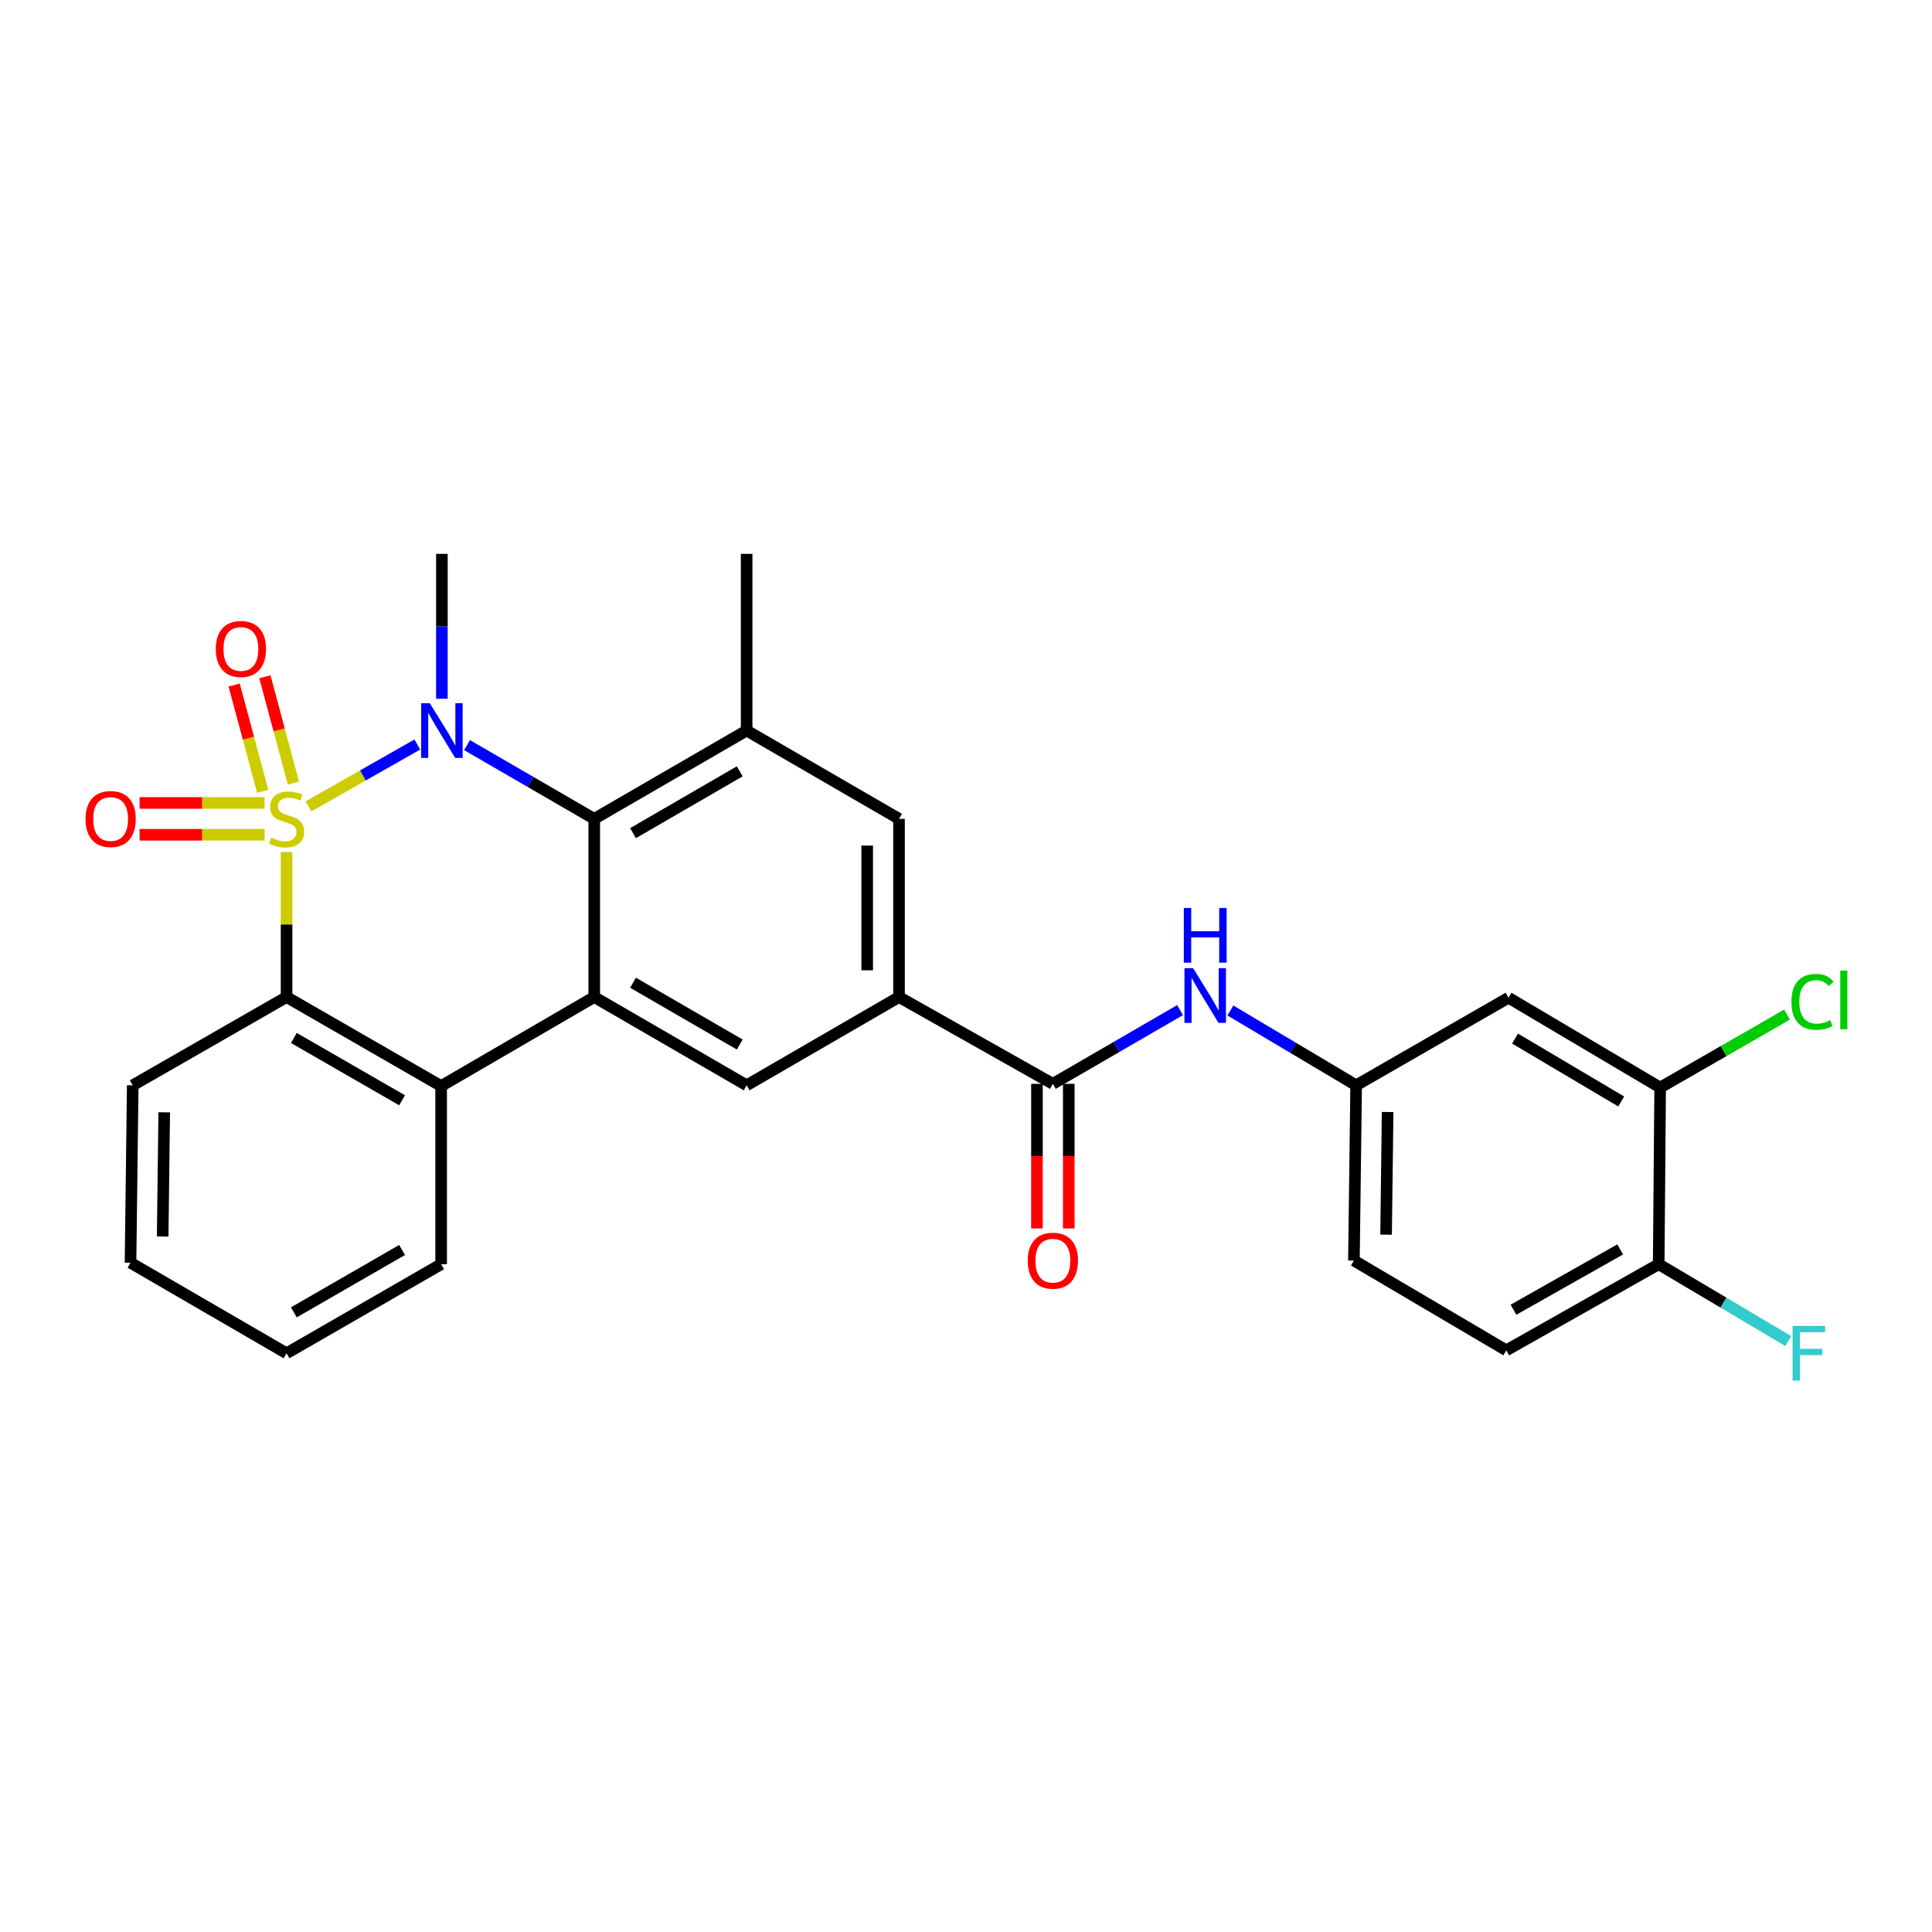 <?xml version='1.0' encoding='iso-8859-1'?>
<svg version='1.1' baseProfile='full'
              xmlns='http://www.w3.org/2000/svg'
                      xmlns:rdkit='http://www.rdkit.org/xml'
                      xmlns:xlink='http://www.w3.org/1999/xlink'
                  xml:space='preserve'
width='1000px' height='1000px' viewBox='0 0 1000 1000'>
<!-- END OF HEADER -->
<rect style='opacity:1.0;fill:#FFFFFF;stroke:none' width='1000' height='1000' x='0' y='0'> </rect>
<path class='bond-0' d='M 159.718,417.36 L 187.856,401.361' style='fill:none;fill-rule:evenodd;stroke:#CCCC00;stroke-width:6px;stroke-linecap:butt;stroke-linejoin:miter;stroke-opacity:1' />
<path class='bond-0' d='M 187.856,401.361 L 215.995,385.362' style='fill:none;fill-rule:evenodd;stroke:#0000FF;stroke-width:6px;stroke-linecap:butt;stroke-linejoin:miter;stroke-opacity:1' />
<path class='bond-3' d='M 148.326,441.023 L 148.326,478.543' style='fill:none;fill-rule:evenodd;stroke:#CCCC00;stroke-width:6px;stroke-linecap:butt;stroke-linejoin:miter;stroke-opacity:1' />
<path class='bond-3' d='M 148.326,478.543 L 148.326,516.063' style='fill:none;fill-rule:evenodd;stroke:#000000;stroke-width:6px;stroke-linecap:butt;stroke-linejoin:miter;stroke-opacity:1' />
<path class='bond-9' d='M 151.876,405.303 L 144.49,377.805' style='fill:none;fill-rule:evenodd;stroke:#CCCC00;stroke-width:6px;stroke-linecap:butt;stroke-linejoin:miter;stroke-opacity:1' />
<path class='bond-9' d='M 144.49,377.805 L 137.105,350.307' style='fill:none;fill-rule:evenodd;stroke:#FF0000;stroke-width:6px;stroke-linecap:butt;stroke-linejoin:miter;stroke-opacity:1' />
<path class='bond-9' d='M 135.967,409.575 L 128.582,382.078' style='fill:none;fill-rule:evenodd;stroke:#CCCC00;stroke-width:6px;stroke-linecap:butt;stroke-linejoin:miter;stroke-opacity:1' />
<path class='bond-9' d='M 128.582,382.078 L 121.196,354.58' style='fill:none;fill-rule:evenodd;stroke:#FF0000;stroke-width:6px;stroke-linecap:butt;stroke-linejoin:miter;stroke-opacity:1' />
<path class='bond-10' d='M 136.969,415.601 L 104.612,415.601' style='fill:none;fill-rule:evenodd;stroke:#CCCC00;stroke-width:6px;stroke-linecap:butt;stroke-linejoin:miter;stroke-opacity:1' />
<path class='bond-10' d='M 104.612,415.601 L 72.254,415.601' style='fill:none;fill-rule:evenodd;stroke:#FF0000;stroke-width:6px;stroke-linecap:butt;stroke-linejoin:miter;stroke-opacity:1' />
<path class='bond-10' d='M 136.969,432.073 L 104.612,432.073' style='fill:none;fill-rule:evenodd;stroke:#CCCC00;stroke-width:6px;stroke-linecap:butt;stroke-linejoin:miter;stroke-opacity:1' />
<path class='bond-10' d='M 104.612,432.073 L 72.254,432.073' style='fill:none;fill-rule:evenodd;stroke:#FF0000;stroke-width:6px;stroke-linecap:butt;stroke-linejoin:miter;stroke-opacity:1' />
<path class='bond-1' d='M 241.738,385.673 L 274.657,404.755' style='fill:none;fill-rule:evenodd;stroke:#0000FF;stroke-width:6px;stroke-linecap:butt;stroke-linejoin:miter;stroke-opacity:1' />
<path class='bond-1' d='M 274.657,404.755 L 307.576,423.837' style='fill:none;fill-rule:evenodd;stroke:#000000;stroke-width:6px;stroke-linecap:butt;stroke-linejoin:miter;stroke-opacity:1' />
<path class='bond-18' d='M 228.719,361.68 L 228.719,324.179' style='fill:none;fill-rule:evenodd;stroke:#0000FF;stroke-width:6px;stroke-linecap:butt;stroke-linejoin:miter;stroke-opacity:1' />
<path class='bond-18' d='M 228.719,324.179 L 228.719,286.678' style='fill:none;fill-rule:evenodd;stroke:#000000;stroke-width:6px;stroke-linecap:butt;stroke-linejoin:miter;stroke-opacity:1' />
<path class='bond-5' d='M 307.576,423.837 L 386.46,378.127' style='fill:none;fill-rule:evenodd;stroke:#000000;stroke-width:6px;stroke-linecap:butt;stroke-linejoin:miter;stroke-opacity:1' />
<path class='bond-5' d='M 327.667,431.233 L 382.886,399.236' style='fill:none;fill-rule:evenodd;stroke:#000000;stroke-width:6px;stroke-linecap:butt;stroke-linejoin:miter;stroke-opacity:1' />
<path class='bond-28' d='M 307.576,423.837 L 307.576,516.063' style='fill:none;fill-rule:evenodd;stroke:#000000;stroke-width:6px;stroke-linecap:butt;stroke-linejoin:miter;stroke-opacity:1' />
<path class='bond-2' d='M 307.576,516.063 L 228.335,562.14' style='fill:none;fill-rule:evenodd;stroke:#000000;stroke-width:6px;stroke-linecap:butt;stroke-linejoin:miter;stroke-opacity:1' />
<path class='bond-8' d='M 307.576,516.063 L 386.46,561.756' style='fill:none;fill-rule:evenodd;stroke:#000000;stroke-width:6px;stroke-linecap:butt;stroke-linejoin:miter;stroke-opacity:1' />
<path class='bond-8' d='M 327.665,508.663 L 382.883,540.648' style='fill:none;fill-rule:evenodd;stroke:#000000;stroke-width:6px;stroke-linecap:butt;stroke-linejoin:miter;stroke-opacity:1' />
<path class='bond-4' d='M 148.326,516.063 L 228.335,562.14' style='fill:none;fill-rule:evenodd;stroke:#000000;stroke-width:6px;stroke-linecap:butt;stroke-linejoin:miter;stroke-opacity:1' />
<path class='bond-4' d='M 152.107,537.249 L 208.113,569.503' style='fill:none;fill-rule:evenodd;stroke:#000000;stroke-width:6px;stroke-linecap:butt;stroke-linejoin:miter;stroke-opacity:1' />
<path class='bond-23' d='M 148.326,516.063 L 68.701,561.756' style='fill:none;fill-rule:evenodd;stroke:#000000;stroke-width:6px;stroke-linecap:butt;stroke-linejoin:miter;stroke-opacity:1' />
<path class='bond-24' d='M 228.335,562.14 L 228.335,654.348' style='fill:none;fill-rule:evenodd;stroke:#000000;stroke-width:6px;stroke-linecap:butt;stroke-linejoin:miter;stroke-opacity:1' />
<path class='bond-12' d='M 386.46,378.127 L 465.334,423.837' style='fill:none;fill-rule:evenodd;stroke:#000000;stroke-width:6px;stroke-linecap:butt;stroke-linejoin:miter;stroke-opacity:1' />
<path class='bond-25' d='M 386.46,378.127 L 386.46,286.678' style='fill:none;fill-rule:evenodd;stroke:#000000;stroke-width:6px;stroke-linecap:butt;stroke-linejoin:miter;stroke-opacity:1' />
<path class='bond-6' d='M 544.959,560.996 L 465.334,516.063' style='fill:none;fill-rule:evenodd;stroke:#000000;stroke-width:6px;stroke-linecap:butt;stroke-linejoin:miter;stroke-opacity:1' />
<path class='bond-11' d='M 544.959,560.996 L 577.878,541.91' style='fill:none;fill-rule:evenodd;stroke:#000000;stroke-width:6px;stroke-linecap:butt;stroke-linejoin:miter;stroke-opacity:1' />
<path class='bond-11' d='M 577.878,541.91 L 610.797,522.824' style='fill:none;fill-rule:evenodd;stroke:#0000FF;stroke-width:6px;stroke-linecap:butt;stroke-linejoin:miter;stroke-opacity:1' />
<path class='bond-17' d='M 536.723,560.996 L 536.723,598.422' style='fill:none;fill-rule:evenodd;stroke:#000000;stroke-width:6px;stroke-linecap:butt;stroke-linejoin:miter;stroke-opacity:1' />
<path class='bond-17' d='M 536.723,598.422 L 536.723,635.847' style='fill:none;fill-rule:evenodd;stroke:#FF0000;stroke-width:6px;stroke-linecap:butt;stroke-linejoin:miter;stroke-opacity:1' />
<path class='bond-17' d='M 553.195,560.996 L 553.195,598.422' style='fill:none;fill-rule:evenodd;stroke:#000000;stroke-width:6px;stroke-linecap:butt;stroke-linejoin:miter;stroke-opacity:1' />
<path class='bond-17' d='M 553.195,598.422 L 553.195,635.847' style='fill:none;fill-rule:evenodd;stroke:#FF0000;stroke-width:6px;stroke-linecap:butt;stroke-linejoin:miter;stroke-opacity:1' />
<path class='bond-7' d='M 465.334,516.063 L 386.46,561.756' style='fill:none;fill-rule:evenodd;stroke:#000000;stroke-width:6px;stroke-linecap:butt;stroke-linejoin:miter;stroke-opacity:1' />
<path class='bond-30' d='M 465.334,516.063 L 465.334,423.837' style='fill:none;fill-rule:evenodd;stroke:#000000;stroke-width:6px;stroke-linecap:butt;stroke-linejoin:miter;stroke-opacity:1' />
<path class='bond-30' d='M 448.862,502.229 L 448.862,437.671' style='fill:none;fill-rule:evenodd;stroke:#000000;stroke-width:6px;stroke-linecap:butt;stroke-linejoin:miter;stroke-opacity:1' />
<path class='bond-15' d='M 636.828,523.018 L 669.384,542.387' style='fill:none;fill-rule:evenodd;stroke:#0000FF;stroke-width:6px;stroke-linecap:butt;stroke-linejoin:miter;stroke-opacity:1' />
<path class='bond-15' d='M 669.384,542.387 L 701.94,561.756' style='fill:none;fill-rule:evenodd;stroke:#000000;stroke-width:6px;stroke-linecap:butt;stroke-linejoin:miter;stroke-opacity:1' />
<path class='bond-13' d='M 859.295,562.918 L 780.796,516.42' style='fill:none;fill-rule:evenodd;stroke:#000000;stroke-width:6px;stroke-linecap:butt;stroke-linejoin:miter;stroke-opacity:1' />
<path class='bond-13' d='M 839.126,570.116 L 784.176,537.568' style='fill:none;fill-rule:evenodd;stroke:#000000;stroke-width:6px;stroke-linecap:butt;stroke-linejoin:miter;stroke-opacity:1' />
<path class='bond-20' d='M 859.295,562.918 L 892.131,544.035' style='fill:none;fill-rule:evenodd;stroke:#000000;stroke-width:6px;stroke-linecap:butt;stroke-linejoin:miter;stroke-opacity:1' />
<path class='bond-20' d='M 892.131,544.035 L 924.966,525.152' style='fill:none;fill-rule:evenodd;stroke:#00CC00;stroke-width:6px;stroke-linecap:butt;stroke-linejoin:miter;stroke-opacity:1' />
<path class='bond-31' d='M 859.295,562.918 L 858.536,654.348' style='fill:none;fill-rule:evenodd;stroke:#000000;stroke-width:6px;stroke-linecap:butt;stroke-linejoin:miter;stroke-opacity:1' />
<path class='bond-14' d='M 780.796,516.42 L 701.94,561.756' style='fill:none;fill-rule:evenodd;stroke:#000000;stroke-width:6px;stroke-linecap:butt;stroke-linejoin:miter;stroke-opacity:1' />
<path class='bond-21' d='M 701.94,561.756 L 700.787,652.454' style='fill:none;fill-rule:evenodd;stroke:#000000;stroke-width:6px;stroke-linecap:butt;stroke-linejoin:miter;stroke-opacity:1' />
<path class='bond-21' d='M 718.238,575.57 L 717.43,639.058' style='fill:none;fill-rule:evenodd;stroke:#000000;stroke-width:6px;stroke-linecap:butt;stroke-linejoin:miter;stroke-opacity:1' />
<path class='bond-16' d='M 858.536,654.348 L 779.652,698.933' style='fill:none;fill-rule:evenodd;stroke:#000000;stroke-width:6px;stroke-linecap:butt;stroke-linejoin:miter;stroke-opacity:1' />
<path class='bond-16' d='M 838.598,646.695 L 783.38,677.905' style='fill:none;fill-rule:evenodd;stroke:#000000;stroke-width:6px;stroke-linecap:butt;stroke-linejoin:miter;stroke-opacity:1' />
<path class='bond-22' d='M 858.536,654.348 L 892.061,674.237' style='fill:none;fill-rule:evenodd;stroke:#000000;stroke-width:6px;stroke-linecap:butt;stroke-linejoin:miter;stroke-opacity:1' />
<path class='bond-22' d='M 892.061,674.237 L 925.587,694.126' style='fill:none;fill-rule:evenodd;stroke:#33CCCC;stroke-width:6px;stroke-linecap:butt;stroke-linejoin:miter;stroke-opacity:1' />
<path class='bond-19' d='M 779.652,698.933 L 700.787,652.454' style='fill:none;fill-rule:evenodd;stroke:#000000;stroke-width:6px;stroke-linecap:butt;stroke-linejoin:miter;stroke-opacity:1' />
<path class='bond-26' d='M 68.701,561.756 L 67.557,653.588' style='fill:none;fill-rule:evenodd;stroke:#000000;stroke-width:6px;stroke-linecap:butt;stroke-linejoin:miter;stroke-opacity:1' />
<path class='bond-26' d='M 85,575.736 L 84.199,640.019' style='fill:none;fill-rule:evenodd;stroke:#000000;stroke-width:6px;stroke-linecap:butt;stroke-linejoin:miter;stroke-opacity:1' />
<path class='bond-29' d='M 228.335,654.348 L 148.326,700.461' style='fill:none;fill-rule:evenodd;stroke:#000000;stroke-width:6px;stroke-linecap:butt;stroke-linejoin:miter;stroke-opacity:1' />
<path class='bond-29' d='M 208.108,646.993 L 152.102,679.272' style='fill:none;fill-rule:evenodd;stroke:#000000;stroke-width:6px;stroke-linecap:butt;stroke-linejoin:miter;stroke-opacity:1' />
<path class='bond-27' d='M 67.557,653.588 L 148.326,700.461' style='fill:none;fill-rule:evenodd;stroke:#000000;stroke-width:6px;stroke-linecap:butt;stroke-linejoin:miter;stroke-opacity:1' />
<path  class='atom-0' d='M 140.326 433.557
Q 140.646 433.677, 141.966 434.237
Q 143.286 434.797, 144.726 435.157
Q 146.206 435.477, 147.646 435.477
Q 150.326 435.477, 151.886 434.197
Q 153.446 432.877, 153.446 430.597
Q 153.446 429.037, 152.646 428.077
Q 151.886 427.117, 150.686 426.597
Q 149.486 426.077, 147.486 425.477
Q 144.966 424.717, 143.446 423.997
Q 141.966 423.277, 140.886 421.757
Q 139.846 420.237, 139.846 417.677
Q 139.846 414.117, 142.246 411.917
Q 144.686 409.717, 149.486 409.717
Q 152.766 409.717, 156.486 411.277
L 155.566 414.357
Q 152.166 412.957, 149.606 412.957
Q 146.846 412.957, 145.326 414.117
Q 143.806 415.237, 143.846 417.197
Q 143.846 418.717, 144.606 419.637
Q 145.406 420.557, 146.526 421.077
Q 147.686 421.597, 149.606 422.197
Q 152.166 422.997, 153.686 423.797
Q 155.206 424.597, 156.286 426.237
Q 157.406 427.837, 157.406 430.597
Q 157.406 434.517, 154.766 436.637
Q 152.166 438.717, 147.806 438.717
Q 145.286 438.717, 143.366 438.157
Q 141.486 437.637, 139.246 436.717
L 140.326 433.557
' fill='#CCCC00'/>
<path  class='atom-1' d='M 222.459 363.967
L 231.739 378.967
Q 232.659 380.447, 234.139 383.127
Q 235.619 385.807, 235.699 385.967
L 235.699 363.967
L 239.459 363.967
L 239.459 392.287
L 235.579 392.287
L 225.619 375.887
Q 224.459 373.967, 223.219 371.767
Q 222.019 369.567, 221.659 368.887
L 221.659 392.287
L 217.979 392.287
L 217.979 363.967
L 222.459 363.967
' fill='#0000FF'/>
<path  class='atom-10' d='M 111.688 335.91
Q 111.688 329.11, 115.048 325.31
Q 118.408 321.51, 124.688 321.51
Q 130.968 321.51, 134.328 325.31
Q 137.688 329.11, 137.688 335.91
Q 137.688 342.79, 134.288 346.71
Q 130.888 350.59, 124.688 350.59
Q 118.448 350.59, 115.048 346.71
Q 111.688 342.83, 111.688 335.91
M 124.688 347.39
Q 129.008 347.39, 131.328 344.51
Q 133.688 341.59, 133.688 335.91
Q 133.688 330.35, 131.328 327.55
Q 129.008 324.71, 124.688 324.71
Q 120.368 324.71, 118.008 327.51
Q 115.688 330.31, 115.688 335.91
Q 115.688 341.63, 118.008 344.51
Q 120.368 347.39, 124.688 347.39
' fill='#FF0000'/>
<path  class='atom-11' d='M 44.262 423.917
Q 44.262 417.117, 47.622 413.317
Q 50.982 409.517, 57.262 409.517
Q 63.542 409.517, 66.902 413.317
Q 70.262 417.117, 70.262 423.917
Q 70.262 430.797, 66.862 434.717
Q 63.462 438.597, 57.262 438.597
Q 51.022 438.597, 47.622 434.717
Q 44.262 430.837, 44.262 423.917
M 57.262 435.397
Q 61.582 435.397, 63.902 432.517
Q 66.262 429.597, 66.262 423.917
Q 66.262 418.357, 63.902 415.557
Q 61.582 412.717, 57.262 412.717
Q 52.942 412.717, 50.582 415.517
Q 48.262 418.317, 48.262 423.917
Q 48.262 429.637, 50.582 432.517
Q 52.942 435.397, 57.262 435.397
' fill='#FF0000'/>
<path  class='atom-12' d='M 617.555 501.116
L 626.835 516.116
Q 627.755 517.596, 629.235 520.276
Q 630.715 522.956, 630.795 523.116
L 630.795 501.116
L 634.555 501.116
L 634.555 529.436
L 630.675 529.436
L 620.715 513.036
Q 619.555 511.116, 618.315 508.916
Q 617.115 506.716, 616.755 506.036
L 616.755 529.436
L 613.075 529.436
L 613.075 501.116
L 617.555 501.116
' fill='#0000FF'/>
<path  class='atom-12' d='M 612.735 469.964
L 616.575 469.964
L 616.575 482.004
L 631.055 482.004
L 631.055 469.964
L 634.895 469.964
L 634.895 498.284
L 631.055 498.284
L 631.055 485.204
L 616.575 485.204
L 616.575 498.284
L 612.735 498.284
L 612.735 469.964
' fill='#0000FF'/>
<path  class='atom-18' d='M 531.959 652.534
Q 531.959 645.734, 535.319 641.934
Q 538.679 638.134, 544.959 638.134
Q 551.239 638.134, 554.599 641.934
Q 557.959 645.734, 557.959 652.534
Q 557.959 659.414, 554.559 663.334
Q 551.159 667.214, 544.959 667.214
Q 538.719 667.214, 535.319 663.334
Q 531.959 659.454, 531.959 652.534
M 544.959 664.014
Q 549.279 664.014, 551.599 661.134
Q 553.959 658.214, 553.959 652.534
Q 553.959 646.974, 551.599 644.174
Q 549.279 641.334, 544.959 641.334
Q 540.639 641.334, 538.279 644.134
Q 535.959 646.934, 535.959 652.534
Q 535.959 658.254, 538.279 661.134
Q 540.639 664.014, 544.959 664.014
' fill='#FF0000'/>
<path  class='atom-21' d='M 927.241 518.544
Q 927.241 511.504, 930.521 507.824
Q 933.841 504.104, 940.121 504.104
Q 945.961 504.104, 949.081 508.224
L 946.441 510.384
Q 944.161 507.384, 940.121 507.384
Q 935.841 507.384, 933.561 510.264
Q 931.321 513.104, 931.321 518.544
Q 931.321 524.144, 933.641 527.024
Q 936.001 529.904, 940.561 529.904
Q 943.681 529.904, 947.321 528.024
L 948.441 531.024
Q 946.961 531.984, 944.721 532.544
Q 942.481 533.104, 940.001 533.104
Q 933.841 533.104, 930.521 529.344
Q 927.241 525.584, 927.241 518.544
' fill='#00CC00'/>
<path  class='atom-21' d='M 952.521 502.384
L 956.201 502.384
L 956.201 532.744
L 952.521 532.744
L 952.521 502.384
' fill='#00CC00'/>
<path  class='atom-23' d='M 927.846 686.301
L 944.686 686.301
L 944.686 689.541
L 931.646 689.541
L 931.646 698.141
L 943.246 698.141
L 943.246 701.421
L 931.646 701.421
L 931.646 714.621
L 927.846 714.621
L 927.846 686.301
' fill='#33CCCC'/>
</svg>
